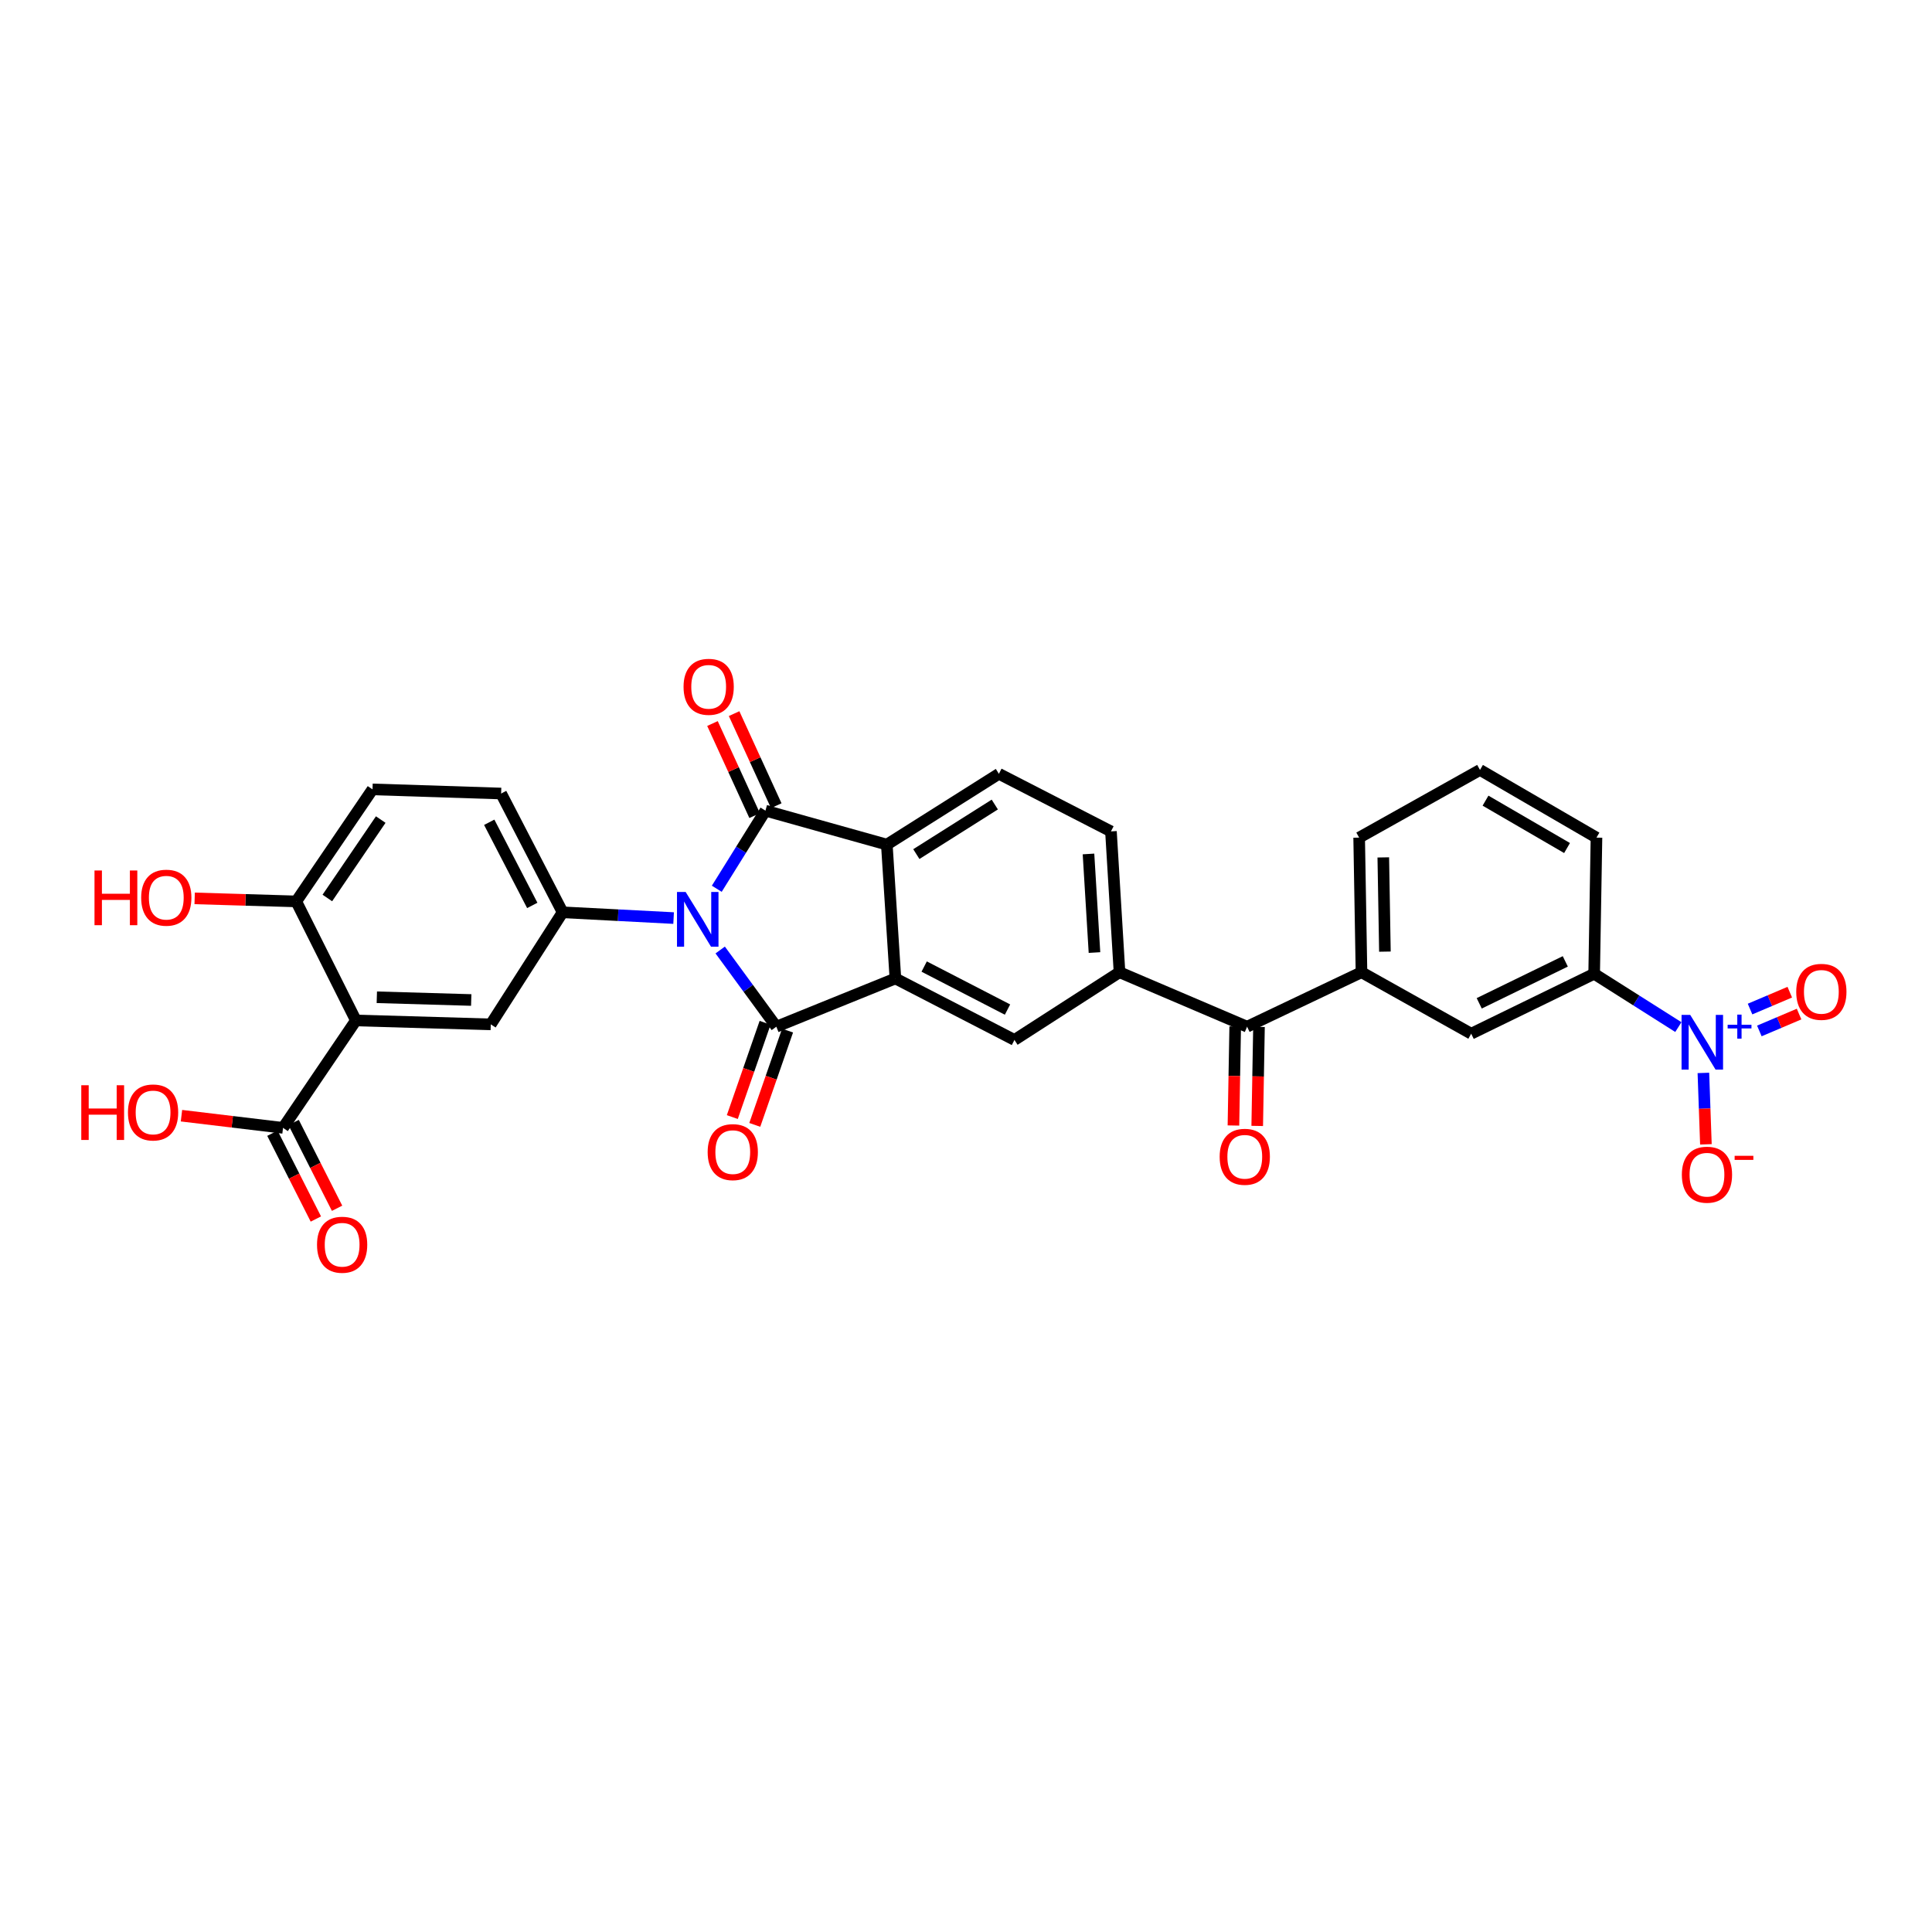 <?xml version='1.0' encoding='iso-8859-1'?>
<svg version='1.1' baseProfile='full'
              xmlns='http://www.w3.org/2000/svg'
                      xmlns:rdkit='http://www.rdkit.org/xml'
                      xmlns:xlink='http://www.w3.org/1999/xlink'
                  xml:space='preserve'
width='1000px' height='1000px' viewBox='0 0 1000 1000'>
<!-- END OF HEADER -->
<rect style='opacity:1.0;fill:#FFFFFF;stroke:none' width='1000' height='1000' x='0' y='0'> </rect>
<path class='bond-0' d='M 372.775,491.722 L 387.3,511.568' style='fill:none;fill-rule:evenodd;stroke:#0000FF;stroke-width:6px;stroke-linecap:butt;stroke-linejoin:miter;stroke-opacity:1' />
<path class='bond-0' d='M 387.3,511.568 L 401.826,531.413' style='fill:none;fill-rule:evenodd;stroke:#000000;stroke-width:6px;stroke-linecap:butt;stroke-linejoin:miter;stroke-opacity:1' />
<path class='bond-1' d='M 371.003,460.024 L 383.597,439.807' style='fill:none;fill-rule:evenodd;stroke:#0000FF;stroke-width:6px;stroke-linecap:butt;stroke-linejoin:miter;stroke-opacity:1' />
<path class='bond-1' d='M 383.597,439.807 L 396.19,419.591' style='fill:none;fill-rule:evenodd;stroke:#000000;stroke-width:6px;stroke-linecap:butt;stroke-linejoin:miter;stroke-opacity:1' />
<path class='bond-4' d='M 348.659,475.192 L 319.934,473.7' style='fill:none;fill-rule:evenodd;stroke:#0000FF;stroke-width:6px;stroke-linecap:butt;stroke-linejoin:miter;stroke-opacity:1' />
<path class='bond-4' d='M 319.934,473.7 L 291.208,472.209' style='fill:none;fill-rule:evenodd;stroke:#000000;stroke-width:6px;stroke-linecap:butt;stroke-linejoin:miter;stroke-opacity:1' />
<path class='bond-2' d='M 401.826,531.413 L 463.458,506.455' style='fill:none;fill-rule:evenodd;stroke:#000000;stroke-width:6px;stroke-linecap:butt;stroke-linejoin:miter;stroke-opacity:1' />
<path class='bond-16' d='M 396.012,529.392 L 387.528,553.794' style='fill:none;fill-rule:evenodd;stroke:#000000;stroke-width:6px;stroke-linecap:butt;stroke-linejoin:miter;stroke-opacity:1' />
<path class='bond-16' d='M 387.528,553.794 L 379.044,578.196' style='fill:none;fill-rule:evenodd;stroke:#FF0000;stroke-width:6px;stroke-linecap:butt;stroke-linejoin:miter;stroke-opacity:1' />
<path class='bond-16' d='M 407.64,533.435 L 399.156,557.837' style='fill:none;fill-rule:evenodd;stroke:#000000;stroke-width:6px;stroke-linecap:butt;stroke-linejoin:miter;stroke-opacity:1' />
<path class='bond-16' d='M 399.156,557.837 L 390.672,582.239' style='fill:none;fill-rule:evenodd;stroke:#FF0000;stroke-width:6px;stroke-linecap:butt;stroke-linejoin:miter;stroke-opacity:1' />
<path class='bond-3' d='M 396.19,419.591 L 459.019,437.169' style='fill:none;fill-rule:evenodd;stroke:#000000;stroke-width:6px;stroke-linecap:butt;stroke-linejoin:miter;stroke-opacity:1' />
<path class='bond-17' d='M 401.787,417.029 L 390.878,393.199' style='fill:none;fill-rule:evenodd;stroke:#000000;stroke-width:6px;stroke-linecap:butt;stroke-linejoin:miter;stroke-opacity:1' />
<path class='bond-17' d='M 390.878,393.199 L 379.969,369.37' style='fill:none;fill-rule:evenodd;stroke:#FF0000;stroke-width:6px;stroke-linecap:butt;stroke-linejoin:miter;stroke-opacity:1' />
<path class='bond-17' d='M 390.593,422.153 L 379.684,398.324' style='fill:none;fill-rule:evenodd;stroke:#000000;stroke-width:6px;stroke-linecap:butt;stroke-linejoin:miter;stroke-opacity:1' />
<path class='bond-17' d='M 379.684,398.324 L 368.775,374.495' style='fill:none;fill-rule:evenodd;stroke:#FF0000;stroke-width:6px;stroke-linecap:butt;stroke-linejoin:miter;stroke-opacity:1' />
<path class='bond-8' d='M 463.458,506.455 L 525.077,538.266' style='fill:none;fill-rule:evenodd;stroke:#000000;stroke-width:6px;stroke-linecap:butt;stroke-linejoin:miter;stroke-opacity:1' />
<path class='bond-8' d='M 478.349,500.287 L 521.482,522.555' style='fill:none;fill-rule:evenodd;stroke:#000000;stroke-width:6px;stroke-linecap:butt;stroke-linejoin:miter;stroke-opacity:1' />
<path class='bond-31' d='M 463.458,506.455 L 459.019,437.169' style='fill:none;fill-rule:evenodd;stroke:#000000;stroke-width:6px;stroke-linecap:butt;stroke-linejoin:miter;stroke-opacity:1' />
<path class='bond-14' d='M 459.019,437.169 L 517.027,400.522' style='fill:none;fill-rule:evenodd;stroke:#000000;stroke-width:6px;stroke-linecap:butt;stroke-linejoin:miter;stroke-opacity:1' />
<path class='bond-14' d='M 474.296,442.08 L 514.901,416.427' style='fill:none;fill-rule:evenodd;stroke:#000000;stroke-width:6px;stroke-linecap:butt;stroke-linejoin:miter;stroke-opacity:1' />
<path class='bond-7' d='M 291.208,472.209 L 254.02,530.209' style='fill:none;fill-rule:evenodd;stroke:#000000;stroke-width:6px;stroke-linecap:butt;stroke-linejoin:miter;stroke-opacity:1' />
<path class='bond-21' d='M 291.208,472.209 L 259.383,410.727' style='fill:none;fill-rule:evenodd;stroke:#000000;stroke-width:6px;stroke-linecap:butt;stroke-linejoin:miter;stroke-opacity:1' />
<path class='bond-21' d='M 275.501,468.646 L 253.223,425.609' style='fill:none;fill-rule:evenodd;stroke:#000000;stroke-width:6px;stroke-linecap:butt;stroke-linejoin:miter;stroke-opacity:1' />
<path class='bond-5' d='M 184.215,528.185 L 254.02,530.209' style='fill:none;fill-rule:evenodd;stroke:#000000;stroke-width:6px;stroke-linecap:butt;stroke-linejoin:miter;stroke-opacity:1' />
<path class='bond-5' d='M 195.042,516.182 L 243.906,517.599' style='fill:none;fill-rule:evenodd;stroke:#000000;stroke-width:6px;stroke-linecap:butt;stroke-linejoin:miter;stroke-opacity:1' />
<path class='bond-10' d='M 184.215,528.185 L 146.494,583.778' style='fill:none;fill-rule:evenodd;stroke:#000000;stroke-width:6px;stroke-linecap:butt;stroke-linejoin:miter;stroke-opacity:1' />
<path class='bond-32' d='M 184.215,528.185 L 153.333,466.566' style='fill:none;fill-rule:evenodd;stroke:#000000;stroke-width:6px;stroke-linecap:butt;stroke-linejoin:miter;stroke-opacity:1' />
<path class='bond-6' d='M 868.714,531.619 L 846.924,517.82' style='fill:none;fill-rule:evenodd;stroke:#0000FF;stroke-width:6px;stroke-linecap:butt;stroke-linejoin:miter;stroke-opacity:1' />
<path class='bond-6' d='M 846.924,517.82 L 825.134,504.02' style='fill:none;fill-rule:evenodd;stroke:#000000;stroke-width:6px;stroke-linecap:butt;stroke-linejoin:miter;stroke-opacity:1' />
<path class='bond-19' d='M 881.67,555.343 L 882.321,573.825' style='fill:none;fill-rule:evenodd;stroke:#0000FF;stroke-width:6px;stroke-linecap:butt;stroke-linejoin:miter;stroke-opacity:1' />
<path class='bond-19' d='M 882.321,573.825 L 882.973,592.306' style='fill:none;fill-rule:evenodd;stroke:#FF0000;stroke-width:6px;stroke-linecap:butt;stroke-linejoin:miter;stroke-opacity:1' />
<path class='bond-20' d='M 910.635,533.616 L 920.917,529.248' style='fill:none;fill-rule:evenodd;stroke:#0000FF;stroke-width:6px;stroke-linecap:butt;stroke-linejoin:miter;stroke-opacity:1' />
<path class='bond-20' d='M 920.917,529.248 L 931.198,524.881' style='fill:none;fill-rule:evenodd;stroke:#FF0000;stroke-width:6px;stroke-linecap:butt;stroke-linejoin:miter;stroke-opacity:1' />
<path class='bond-20' d='M 905.822,522.285 L 916.103,517.917' style='fill:none;fill-rule:evenodd;stroke:#0000FF;stroke-width:6px;stroke-linecap:butt;stroke-linejoin:miter;stroke-opacity:1' />
<path class='bond-20' d='M 916.103,517.917 L 926.385,513.549' style='fill:none;fill-rule:evenodd;stroke:#FF0000;stroke-width:6px;stroke-linecap:butt;stroke-linejoin:miter;stroke-opacity:1' />
<path class='bond-9' d='M 525.077,538.266 L 579.453,503.227' style='fill:none;fill-rule:evenodd;stroke:#000000;stroke-width:6px;stroke-linecap:butt;stroke-linejoin:miter;stroke-opacity:1' />
<path class='bond-11' d='M 579.453,503.227 L 645.497,531.413' style='fill:none;fill-rule:evenodd;stroke:#000000;stroke-width:6px;stroke-linecap:butt;stroke-linejoin:miter;stroke-opacity:1' />
<path class='bond-33' d='M 579.453,503.227 L 575.027,430.329' style='fill:none;fill-rule:evenodd;stroke:#000000;stroke-width:6px;stroke-linecap:butt;stroke-linejoin:miter;stroke-opacity:1' />
<path class='bond-33' d='M 566.5,493.038 L 563.402,442.01' style='fill:none;fill-rule:evenodd;stroke:#000000;stroke-width:6px;stroke-linecap:butt;stroke-linejoin:miter;stroke-opacity:1' />
<path class='bond-23' d='M 141.002,586.559 L 152.245,608.76' style='fill:none;fill-rule:evenodd;stroke:#000000;stroke-width:6px;stroke-linecap:butt;stroke-linejoin:miter;stroke-opacity:1' />
<path class='bond-23' d='M 152.245,608.76 L 163.487,630.961' style='fill:none;fill-rule:evenodd;stroke:#FF0000;stroke-width:6px;stroke-linecap:butt;stroke-linejoin:miter;stroke-opacity:1' />
<path class='bond-23' d='M 151.985,580.997 L 163.228,603.198' style='fill:none;fill-rule:evenodd;stroke:#000000;stroke-width:6px;stroke-linecap:butt;stroke-linejoin:miter;stroke-opacity:1' />
<path class='bond-23' d='M 163.228,603.198 L 174.47,625.399' style='fill:none;fill-rule:evenodd;stroke:#FF0000;stroke-width:6px;stroke-linecap:butt;stroke-linejoin:miter;stroke-opacity:1' />
<path class='bond-26' d='M 146.494,583.778 L 120.21,580.629' style='fill:none;fill-rule:evenodd;stroke:#000000;stroke-width:6px;stroke-linecap:butt;stroke-linejoin:miter;stroke-opacity:1' />
<path class='bond-26' d='M 120.21,580.629 L 93.926,577.481' style='fill:none;fill-rule:evenodd;stroke:#FF0000;stroke-width:6px;stroke-linecap:butt;stroke-linejoin:miter;stroke-opacity:1' />
<path class='bond-13' d='M 645.497,531.413 L 704.701,503.227' style='fill:none;fill-rule:evenodd;stroke:#000000;stroke-width:6px;stroke-linecap:butt;stroke-linejoin:miter;stroke-opacity:1' />
<path class='bond-24' d='M 639.342,531.303 L 638.883,556.929' style='fill:none;fill-rule:evenodd;stroke:#000000;stroke-width:6px;stroke-linecap:butt;stroke-linejoin:miter;stroke-opacity:1' />
<path class='bond-24' d='M 638.883,556.929 L 638.424,582.556' style='fill:none;fill-rule:evenodd;stroke:#FF0000;stroke-width:6px;stroke-linecap:butt;stroke-linejoin:miter;stroke-opacity:1' />
<path class='bond-24' d='M 651.651,531.523 L 651.193,557.15' style='fill:none;fill-rule:evenodd;stroke:#000000;stroke-width:6px;stroke-linecap:butt;stroke-linejoin:miter;stroke-opacity:1' />
<path class='bond-24' d='M 651.193,557.15 L 650.734,582.776' style='fill:none;fill-rule:evenodd;stroke:#FF0000;stroke-width:6px;stroke-linecap:butt;stroke-linejoin:miter;stroke-opacity:1' />
<path class='bond-12' d='M 825.134,504.02 L 761.491,535.038' style='fill:none;fill-rule:evenodd;stroke:#000000;stroke-width:6px;stroke-linecap:butt;stroke-linejoin:miter;stroke-opacity:1' />
<path class='bond-12' d='M 810.194,497.606 L 765.643,519.318' style='fill:none;fill-rule:evenodd;stroke:#000000;stroke-width:6px;stroke-linecap:butt;stroke-linejoin:miter;stroke-opacity:1' />
<path class='bond-34' d='M 825.134,504.02 L 826.331,433.551' style='fill:none;fill-rule:evenodd;stroke:#000000;stroke-width:6px;stroke-linecap:butt;stroke-linejoin:miter;stroke-opacity:1' />
<path class='bond-15' d='M 704.701,503.227 L 761.491,535.038' style='fill:none;fill-rule:evenodd;stroke:#000000;stroke-width:6px;stroke-linecap:butt;stroke-linejoin:miter;stroke-opacity:1' />
<path class='bond-28' d='M 704.701,503.227 L 703.497,433.551' style='fill:none;fill-rule:evenodd;stroke:#000000;stroke-width:6px;stroke-linecap:butt;stroke-linejoin:miter;stroke-opacity:1' />
<path class='bond-28' d='M 716.83,492.563 L 715.987,443.79' style='fill:none;fill-rule:evenodd;stroke:#000000;stroke-width:6px;stroke-linecap:butt;stroke-linejoin:miter;stroke-opacity:1' />
<path class='bond-22' d='M 517.027,400.522 L 575.027,430.329' style='fill:none;fill-rule:evenodd;stroke:#000000;stroke-width:6px;stroke-linecap:butt;stroke-linejoin:miter;stroke-opacity:1' />
<path class='bond-18' d='M 153.333,466.566 L 192.812,408.579' style='fill:none;fill-rule:evenodd;stroke:#000000;stroke-width:6px;stroke-linecap:butt;stroke-linejoin:miter;stroke-opacity:1' />
<path class='bond-18' d='M 169.432,464.797 L 197.067,424.206' style='fill:none;fill-rule:evenodd;stroke:#000000;stroke-width:6px;stroke-linecap:butt;stroke-linejoin:miter;stroke-opacity:1' />
<path class='bond-27' d='M 153.333,466.566 L 127.044,465.783' style='fill:none;fill-rule:evenodd;stroke:#000000;stroke-width:6px;stroke-linecap:butt;stroke-linejoin:miter;stroke-opacity:1' />
<path class='bond-27' d='M 127.044,465.783 L 100.754,464.999' style='fill:none;fill-rule:evenodd;stroke:#FF0000;stroke-width:6px;stroke-linecap:butt;stroke-linejoin:miter;stroke-opacity:1' />
<path class='bond-25' d='M 259.383,410.727 L 192.812,408.579' style='fill:none;fill-rule:evenodd;stroke:#000000;stroke-width:6px;stroke-linecap:butt;stroke-linejoin:miter;stroke-opacity:1' />
<path class='bond-30' d='M 703.497,433.551 L 766.046,398.518' style='fill:none;fill-rule:evenodd;stroke:#000000;stroke-width:6px;stroke-linecap:butt;stroke-linejoin:miter;stroke-opacity:1' />
<path class='bond-29' d='M 826.331,433.551 L 766.046,398.518' style='fill:none;fill-rule:evenodd;stroke:#000000;stroke-width:6px;stroke-linecap:butt;stroke-linejoin:miter;stroke-opacity:1' />
<path class='bond-29' d='M 811.102,438.941 L 768.903,414.418' style='fill:none;fill-rule:evenodd;stroke:#000000;stroke-width:6px;stroke-linecap:butt;stroke-linejoin:miter;stroke-opacity:1' />
<path  class='atom-0' d='M 354.89 461.681
L 364.17 476.681
Q 365.09 478.161, 366.57 480.841
Q 368.05 483.521, 368.13 483.681
L 368.13 461.681
L 371.89 461.681
L 371.89 490.001
L 368.01 490.001
L 358.05 473.601
Q 356.89 471.681, 355.65 469.481
Q 354.45 467.281, 354.09 466.601
L 354.09 490.001
L 350.41 490.001
L 350.41 461.681
L 354.89 461.681
' fill='#0000FF'/>
<path  class='atom-7' d='M 874.85 525.31
L 884.13 540.31
Q 885.05 541.79, 886.53 544.47
Q 888.01 547.15, 888.09 547.31
L 888.09 525.31
L 891.85 525.31
L 891.85 553.63
L 887.97 553.63
L 878.01 537.23
Q 876.85 535.31, 875.61 533.11
Q 874.41 530.91, 874.05 530.23
L 874.05 553.63
L 870.37 553.63
L 870.37 525.31
L 874.85 525.31
' fill='#0000FF'/>
<path  class='atom-7' d='M 894.226 530.415
L 899.216 530.415
L 899.216 525.161
L 901.433 525.161
L 901.433 530.415
L 906.555 530.415
L 906.555 532.316
L 901.433 532.316
L 901.433 537.596
L 899.216 537.596
L 899.216 532.316
L 894.226 532.316
L 894.226 530.415
' fill='#0000FF'/>
<path  class='atom-17' d='M 366.282 596.333
Q 366.282 589.533, 369.642 585.733
Q 373.002 581.933, 379.282 581.933
Q 385.562 581.933, 388.922 585.733
Q 392.282 589.533, 392.282 596.333
Q 392.282 603.213, 388.882 607.133
Q 385.482 611.013, 379.282 611.013
Q 373.042 611.013, 369.642 607.133
Q 366.282 603.253, 366.282 596.333
M 379.282 607.813
Q 383.602 607.813, 385.922 604.933
Q 388.282 602.013, 388.282 596.333
Q 388.282 590.773, 385.922 587.973
Q 383.602 585.133, 379.282 585.133
Q 374.962 585.133, 372.602 587.933
Q 370.282 590.733, 370.282 596.333
Q 370.282 602.053, 372.602 604.933
Q 374.962 607.813, 379.282 607.813
' fill='#FF0000'/>
<path  class='atom-18' d='M 353.807 355.487
Q 353.807 348.687, 357.167 344.887
Q 360.527 341.087, 366.807 341.087
Q 373.087 341.087, 376.447 344.887
Q 379.807 348.687, 379.807 355.487
Q 379.807 362.367, 376.407 366.287
Q 373.007 370.167, 366.807 370.167
Q 360.567 370.167, 357.167 366.287
Q 353.807 362.407, 353.807 355.487
M 366.807 366.967
Q 371.127 366.967, 373.447 364.087
Q 375.807 361.167, 375.807 355.487
Q 375.807 349.927, 373.447 347.127
Q 371.127 344.287, 366.807 344.287
Q 362.487 344.287, 360.127 347.087
Q 357.807 349.887, 357.807 355.487
Q 357.807 361.207, 360.127 364.087
Q 362.487 366.967, 366.807 366.967
' fill='#FF0000'/>
<path  class='atom-20' d='M 870.524 608.022
Q 870.524 601.222, 873.884 597.422
Q 877.244 593.622, 883.524 593.622
Q 889.804 593.622, 893.164 597.422
Q 896.524 601.222, 896.524 608.022
Q 896.524 614.902, 893.124 618.822
Q 889.724 622.702, 883.524 622.702
Q 877.284 622.702, 873.884 618.822
Q 870.524 614.942, 870.524 608.022
M 883.524 619.502
Q 887.844 619.502, 890.164 616.622
Q 892.524 613.702, 892.524 608.022
Q 892.524 602.462, 890.164 599.662
Q 887.844 596.822, 883.524 596.822
Q 879.204 596.822, 876.844 599.622
Q 874.524 602.422, 874.524 608.022
Q 874.524 613.742, 876.844 616.622
Q 879.204 619.502, 883.524 619.502
' fill='#FF0000'/>
<path  class='atom-20' d='M 897.844 598.245
L 907.533 598.245
L 907.533 600.357
L 897.844 600.357
L 897.844 598.245
' fill='#FF0000'/>
<path  class='atom-21' d='M 929.729 513.375
Q 929.729 506.575, 933.089 502.775
Q 936.449 498.975, 942.729 498.975
Q 949.009 498.975, 952.369 502.775
Q 955.729 506.575, 955.729 513.375
Q 955.729 520.255, 952.329 524.175
Q 948.929 528.055, 942.729 528.055
Q 936.489 528.055, 933.089 524.175
Q 929.729 520.295, 929.729 513.375
M 942.729 524.855
Q 947.049 524.855, 949.369 521.975
Q 951.729 519.055, 951.729 513.375
Q 951.729 507.815, 949.369 505.015
Q 947.049 502.175, 942.729 502.175
Q 938.409 502.175, 936.049 504.975
Q 933.729 507.775, 933.729 513.375
Q 933.729 519.095, 936.049 521.975
Q 938.409 524.855, 942.729 524.855
' fill='#FF0000'/>
<path  class='atom-24' d='M 164.088 644.273
Q 164.088 637.473, 167.448 633.673
Q 170.808 629.873, 177.088 629.873
Q 183.368 629.873, 186.728 633.673
Q 190.088 637.473, 190.088 644.273
Q 190.088 651.153, 186.688 655.073
Q 183.288 658.953, 177.088 658.953
Q 170.848 658.953, 167.448 655.073
Q 164.088 651.193, 164.088 644.273
M 177.088 655.753
Q 181.408 655.753, 183.728 652.873
Q 186.088 649.953, 186.088 644.273
Q 186.088 638.713, 183.728 635.913
Q 181.408 633.073, 177.088 633.073
Q 172.768 633.073, 170.408 635.873
Q 168.088 638.673, 168.088 644.273
Q 168.088 649.993, 170.408 652.873
Q 172.768 655.753, 177.088 655.753
' fill='#FF0000'/>
<path  class='atom-25' d='M 631.293 598.748
Q 631.293 591.948, 634.653 588.148
Q 638.013 584.348, 644.293 584.348
Q 650.573 584.348, 653.933 588.148
Q 657.293 591.948, 657.293 598.748
Q 657.293 605.628, 653.893 609.548
Q 650.493 613.428, 644.293 613.428
Q 638.053 613.428, 634.653 609.548
Q 631.293 605.668, 631.293 598.748
M 644.293 610.228
Q 648.613 610.228, 650.933 607.348
Q 653.293 604.428, 653.293 598.748
Q 653.293 593.188, 650.933 590.388
Q 648.613 587.548, 644.293 587.548
Q 639.973 587.548, 637.613 590.348
Q 635.293 593.148, 635.293 598.748
Q 635.293 604.468, 637.613 607.348
Q 639.973 610.228, 644.293 610.228
' fill='#FF0000'/>
<path  class='atom-27' d='M 42.072 561.721
L 45.912 561.721
L 45.912 573.761
L 60.392 573.761
L 60.392 561.721
L 64.232 561.721
L 64.232 590.041
L 60.392 590.041
L 60.392 576.961
L 45.912 576.961
L 45.912 590.041
L 42.072 590.041
L 42.072 561.721
' fill='#FF0000'/>
<path  class='atom-27' d='M 66.232 575.801
Q 66.232 569.001, 69.592 565.201
Q 72.952 561.401, 79.232 561.401
Q 85.512 561.401, 88.872 565.201
Q 92.232 569.001, 92.232 575.801
Q 92.232 582.681, 88.832 586.601
Q 85.432 590.481, 79.232 590.481
Q 72.992 590.481, 69.592 586.601
Q 66.232 582.721, 66.232 575.801
M 79.232 587.281
Q 83.552 587.281, 85.872 584.401
Q 88.232 581.481, 88.232 575.801
Q 88.232 570.241, 85.872 567.441
Q 83.552 564.601, 79.232 564.601
Q 74.912 564.601, 72.552 567.401
Q 70.232 570.201, 70.232 575.801
Q 70.232 581.521, 72.552 584.401
Q 74.912 587.281, 79.232 587.281
' fill='#FF0000'/>
<path  class='atom-28' d='M 48.912 450.562
L 52.752 450.562
L 52.752 462.602
L 67.232 462.602
L 67.232 450.562
L 71.072 450.562
L 71.072 478.882
L 67.232 478.882
L 67.232 465.802
L 52.752 465.802
L 52.752 478.882
L 48.912 478.882
L 48.912 450.562
' fill='#FF0000'/>
<path  class='atom-28' d='M 73.072 464.642
Q 73.072 457.842, 76.432 454.042
Q 79.792 450.242, 86.072 450.242
Q 92.352 450.242, 95.712 454.042
Q 99.072 457.842, 99.072 464.642
Q 99.072 471.522, 95.672 475.442
Q 92.272 479.322, 86.072 479.322
Q 79.832 479.322, 76.432 475.442
Q 73.072 471.562, 73.072 464.642
M 86.072 476.122
Q 90.392 476.122, 92.712 473.242
Q 95.072 470.322, 95.072 464.642
Q 95.072 459.082, 92.712 456.282
Q 90.392 453.442, 86.072 453.442
Q 81.752 453.442, 79.392 456.242
Q 77.072 459.042, 77.072 464.642
Q 77.072 470.362, 79.392 473.242
Q 81.752 476.122, 86.072 476.122
' fill='#FF0000'/>
</svg>
